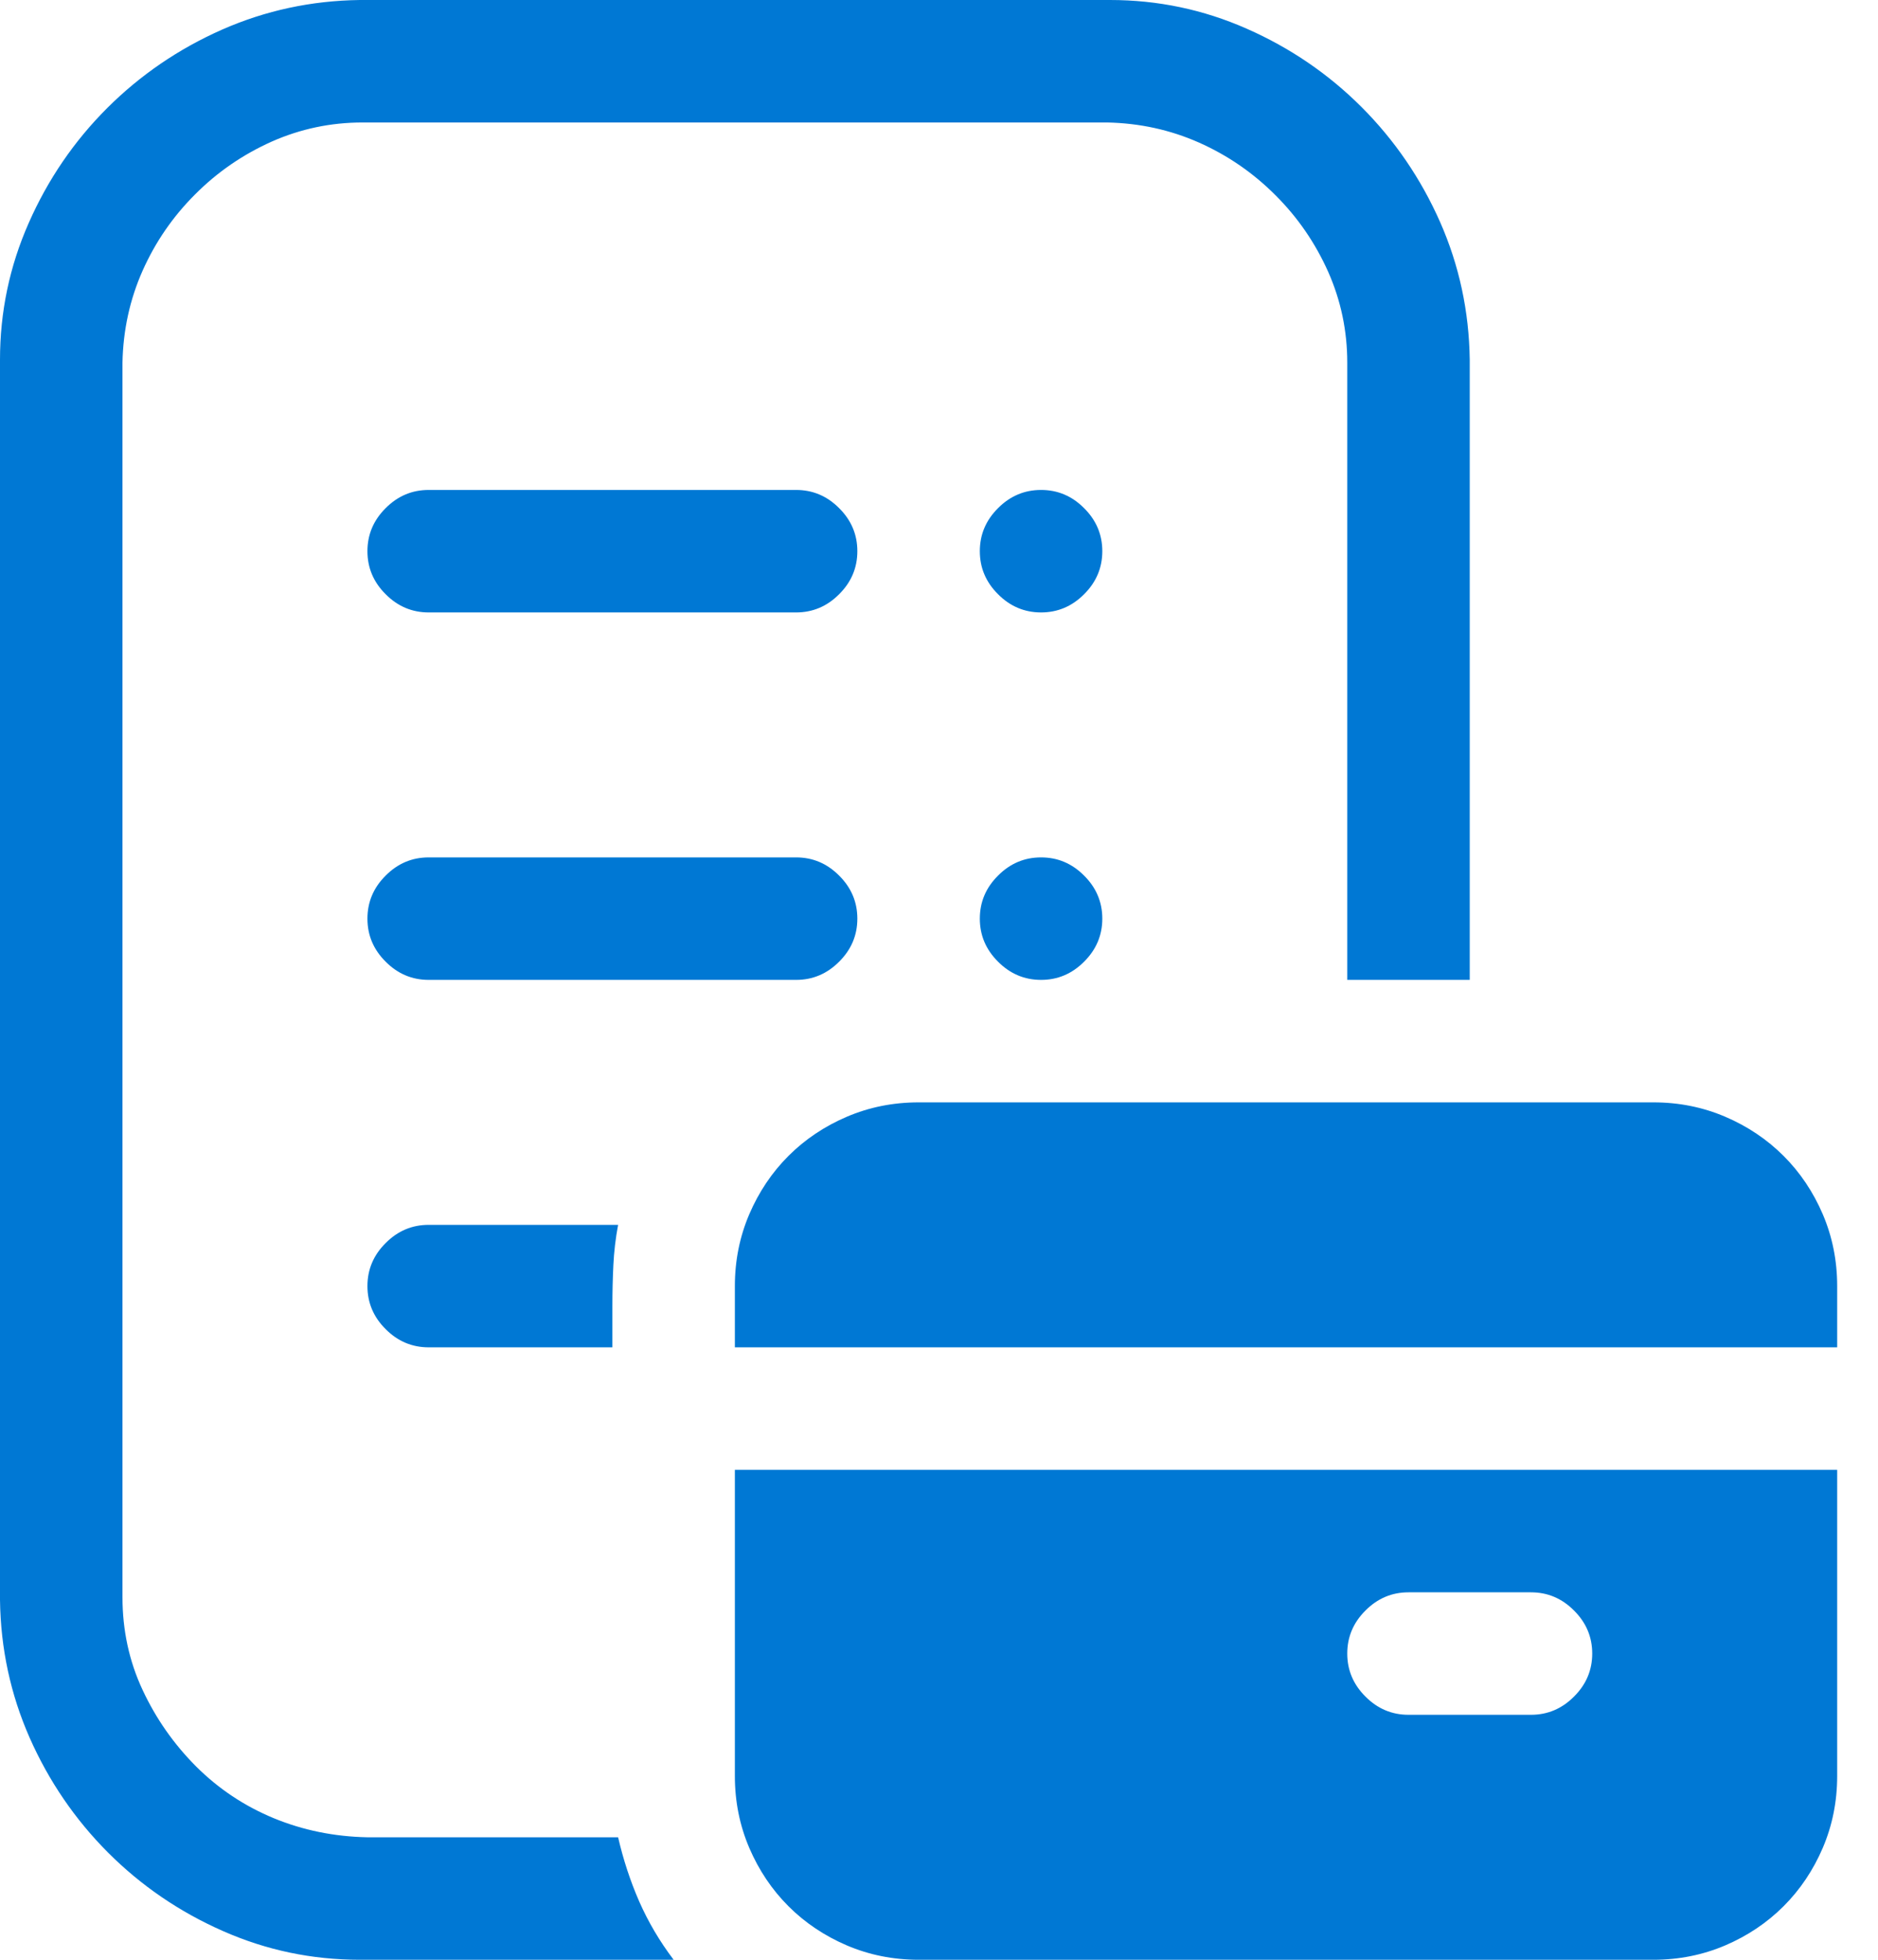 <svg width="23" height="24" viewBox="0 0 23 24" fill="none" xmlns="http://www.w3.org/2000/svg">
<g clip-path="url(#clip0_2378_57312)">
<path d="M4.406 24C3.82 24 3.262 23.883 2.73 23.648C2.199 23.414 1.73 23.094 1.324 22.688C0.918 22.281 0.598 21.812 0.363 21.281C0.129 20.75 0.008 20.188 0 19.594V4.406C0 3.82 0.117 3.262 0.352 2.73C0.586 2.199 0.906 1.73 1.312 1.324C1.719 0.918 2.188 0.598 2.719 0.363C3.25 0.129 3.812 0.008 4.406 0H13.594C14.18 0 14.738 0.117 15.27 0.352C15.801 0.586 16.27 0.906 16.676 1.312C17.082 1.719 17.402 2.188 17.637 2.719C17.871 3.25 17.992 3.812 18 4.406V12H16.5V4.441C16.5 4.051 16.422 3.68 16.266 3.328C16.109 2.977 15.895 2.664 15.621 2.391C15.348 2.117 15.035 1.902 14.684 1.746C14.332 1.59 13.957 1.508 13.559 1.5H4.441C4.051 1.5 3.68 1.578 3.328 1.734C2.977 1.891 2.664 2.105 2.391 2.379C2.117 2.652 1.902 2.965 1.746 3.316C1.59 3.668 1.508 4.043 1.5 4.441V19.559C1.5 19.965 1.582 20.344 1.746 20.695C1.91 21.047 2.129 21.359 2.402 21.633C2.676 21.906 2.992 22.117 3.352 22.266C3.711 22.414 4.094 22.492 4.5 22.5H7.57C7.633 22.773 7.719 23.035 7.828 23.285C7.938 23.535 8.078 23.773 8.25 24H4.406ZM5.25 7.5C5.047 7.5 4.871 7.426 4.723 7.277C4.574 7.129 4.5 6.953 4.5 6.75C4.5 6.547 4.574 6.371 4.723 6.223C4.871 6.074 5.047 6 5.25 6H9.75C9.953 6 10.129 6.074 10.277 6.223C10.426 6.371 10.5 6.547 10.5 6.75C10.5 6.953 10.426 7.129 10.277 7.277C10.129 7.426 9.953 7.5 9.75 7.5H5.25ZM12 6.75C12 6.547 12.074 6.371 12.223 6.223C12.371 6.074 12.547 6 12.75 6C12.953 6 13.129 6.074 13.277 6.223C13.426 6.371 13.5 6.547 13.5 6.75C13.5 6.953 13.426 7.129 13.277 7.277C13.129 7.426 12.953 7.5 12.75 7.5C12.547 7.5 12.371 7.426 12.223 7.277C12.074 7.129 12 6.953 12 6.75ZM5.25 12C5.047 12 4.871 11.926 4.723 11.777C4.574 11.629 4.5 11.453 4.5 11.25C4.5 11.047 4.574 10.871 4.723 10.723C4.871 10.574 5.047 10.5 5.25 10.5H9.75C9.953 10.5 10.129 10.574 10.277 10.723C10.426 10.871 10.5 11.047 10.5 11.25C10.5 11.453 10.426 11.629 10.277 11.777C10.129 11.926 9.953 12 9.75 12H5.25ZM12 11.25C12 11.047 12.074 10.871 12.223 10.723C12.371 10.574 12.547 10.5 12.75 10.5C12.953 10.5 13.129 10.574 13.277 10.723C13.426 10.871 13.5 11.047 13.5 11.25C13.5 11.453 13.426 11.629 13.277 11.777C13.129 11.926 12.953 12 12.75 12C12.547 12 12.371 11.926 12.223 11.777C12.074 11.629 12 11.453 12 11.25ZM9 15.75C9 15.438 9.059 15.145 9.176 14.871C9.293 14.598 9.453 14.359 9.656 14.156C9.859 13.953 10.098 13.793 10.371 13.676C10.645 13.559 10.938 13.5 11.25 13.5H20.25C20.562 13.5 20.855 13.559 21.129 13.676C21.402 13.793 21.641 13.953 21.844 14.156C22.047 14.359 22.207 14.598 22.324 14.871C22.441 15.145 22.5 15.438 22.5 15.75V16.5H9V15.75ZM5.25 16.5C5.047 16.5 4.871 16.426 4.723 16.277C4.574 16.129 4.5 15.953 4.5 15.75C4.5 15.547 4.574 15.371 4.723 15.223C4.871 15.074 5.047 15 5.25 15H7.57C7.539 15.164 7.52 15.328 7.512 15.492C7.504 15.656 7.5 15.824 7.5 15.996V16.5H5.25ZM11.25 24C10.938 24 10.645 23.941 10.371 23.824C10.098 23.707 9.859 23.547 9.656 23.344C9.453 23.141 9.293 22.902 9.176 22.629C9.059 22.355 9 22.062 9 21.75V18H22.5V21.75C22.5 22.062 22.441 22.355 22.324 22.629C22.207 22.902 22.047 23.141 21.844 23.344C21.641 23.547 21.402 23.707 21.129 23.824C20.855 23.941 20.562 24 20.25 24H11.25ZM18.75 21C18.953 21 19.129 20.926 19.277 20.777C19.426 20.629 19.5 20.453 19.5 20.25C19.5 20.047 19.426 19.871 19.277 19.723C19.129 19.574 18.953 19.5 18.75 19.5H17.25C17.047 19.5 16.871 19.574 16.723 19.723C16.574 19.871 16.5 20.047 16.5 20.25C16.5 20.453 16.574 20.629 16.723 20.777C16.871 20.926 17.047 21 17.25 21H18.75Z" fill="#0078D4"/>
</g>
<defs>
<clipPath id="clip0_2378_57312">
<rect width="22.5" height="24" fill="white"/>
</clipPath>
</defs>
</svg>

